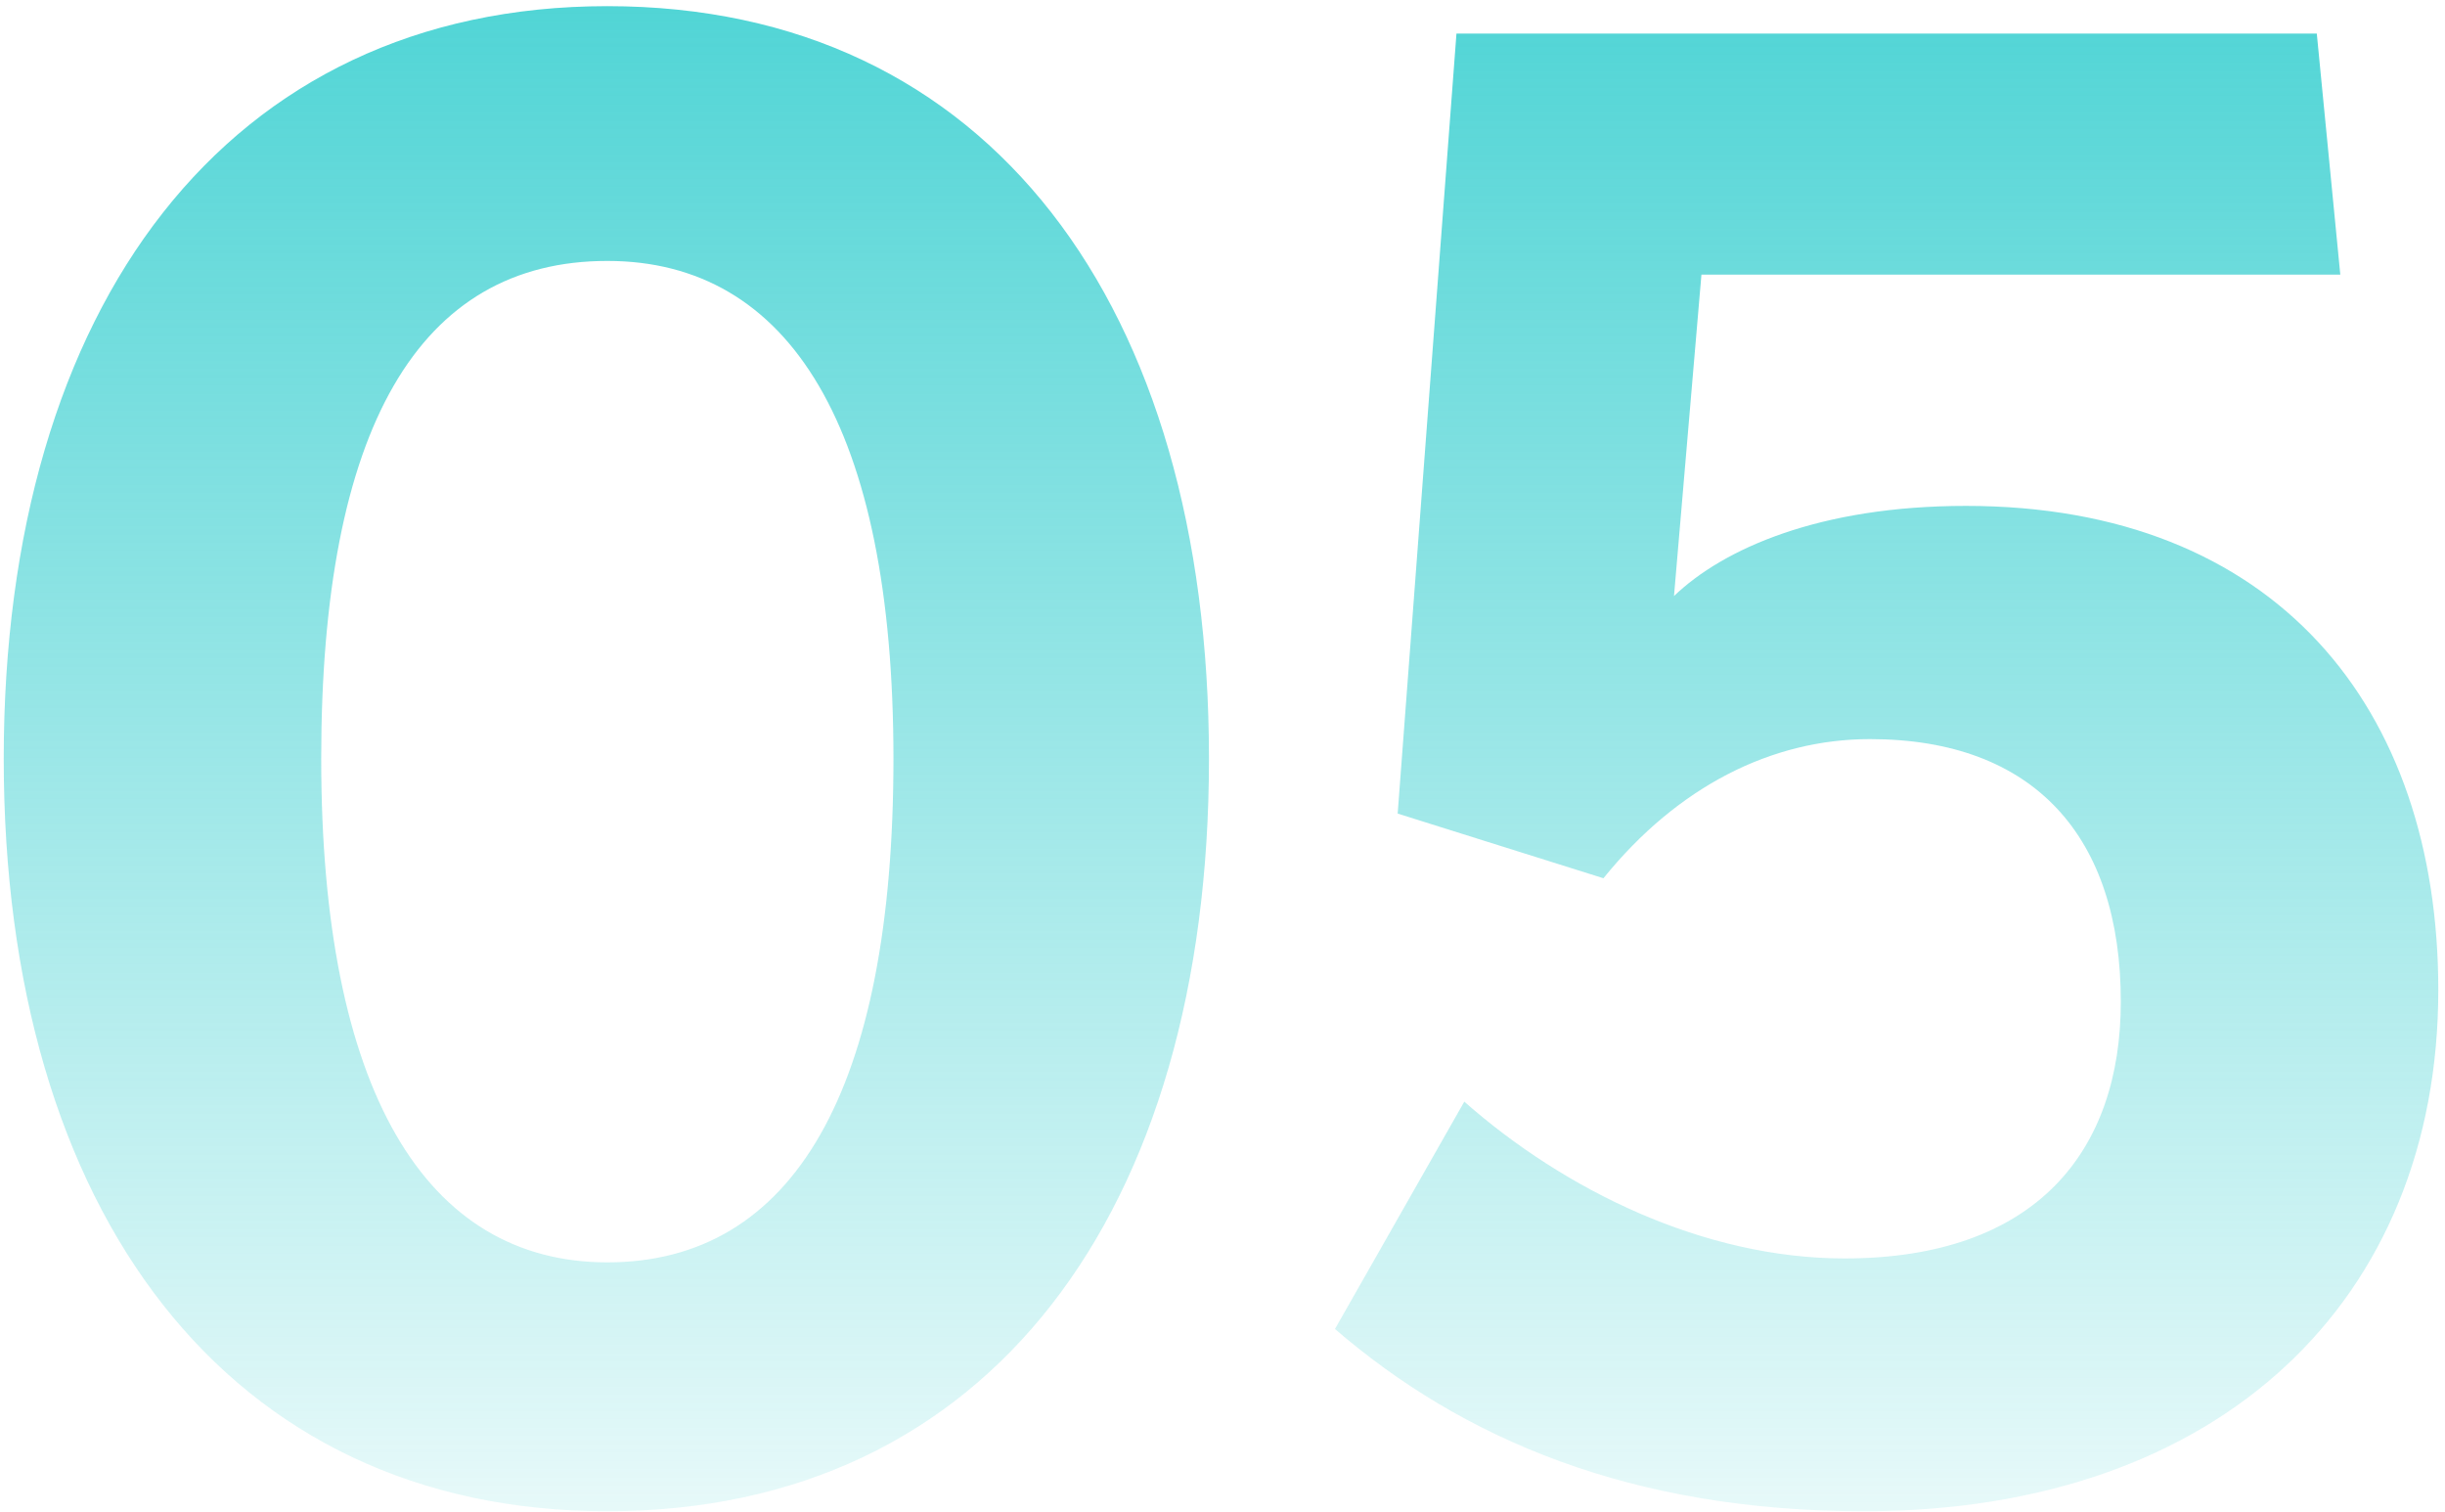<svg xmlns="http://www.w3.org/2000/svg" width="262" height="162" viewBox="0 0 262 162" fill="none"><path d="M65.08 161.94C106.03 161.94 129.55 129.81 129.55 81.3C129.55 32.79 106.03 0.66 65.08 0.66C24.34 0.66 0.4 32.79 0.4 81.3C0.4 129.81 24.34 161.94 65.08 161.94ZM65.08 135.27C45.55 135.27 34.42 116.79 34.42 81.3C34.42 45.81 44.92 27.96 65.08 27.96C84.61 27.96 95.74 45.81 95.74 81.3C95.74 116.79 85.03 135.27 65.08 135.27ZM199.751 161.94C237.971 161.94 261.281 139.26 261.281 106.08C261.281 75.84 243.851 54.21 210.671 54.21C194.921 54.21 184.631 58.83 179.381 63.87L182.321 29.43H250.781L248.261 3.6H156.071L149.771 87.18L171.821 94.11C179.801 84.24 189.881 79.2 200.381 79.2C218.021 79.2 227.261 89.7 227.261 107.34C227.261 123.3 218.231 134.85 197.651 134.85C182.531 134.85 167.621 127.5 156.911 118.05L143.051 142.41C156.701 154.17 174.761 161.94 199.751 161.94Z" fill="url(#paint0_linear_403_3475)"></path><defs><linearGradient id="paint0_linear_403_3475" x1="216.5" y1="-38" x2="216.5" y2="212" gradientUnits="userSpaceOnUse"><stop stop-color="#2DCCCD"></stop><stop offset="0.904" stop-color="#2DCCCD" stop-opacity="0"></stop></linearGradient></defs></svg>